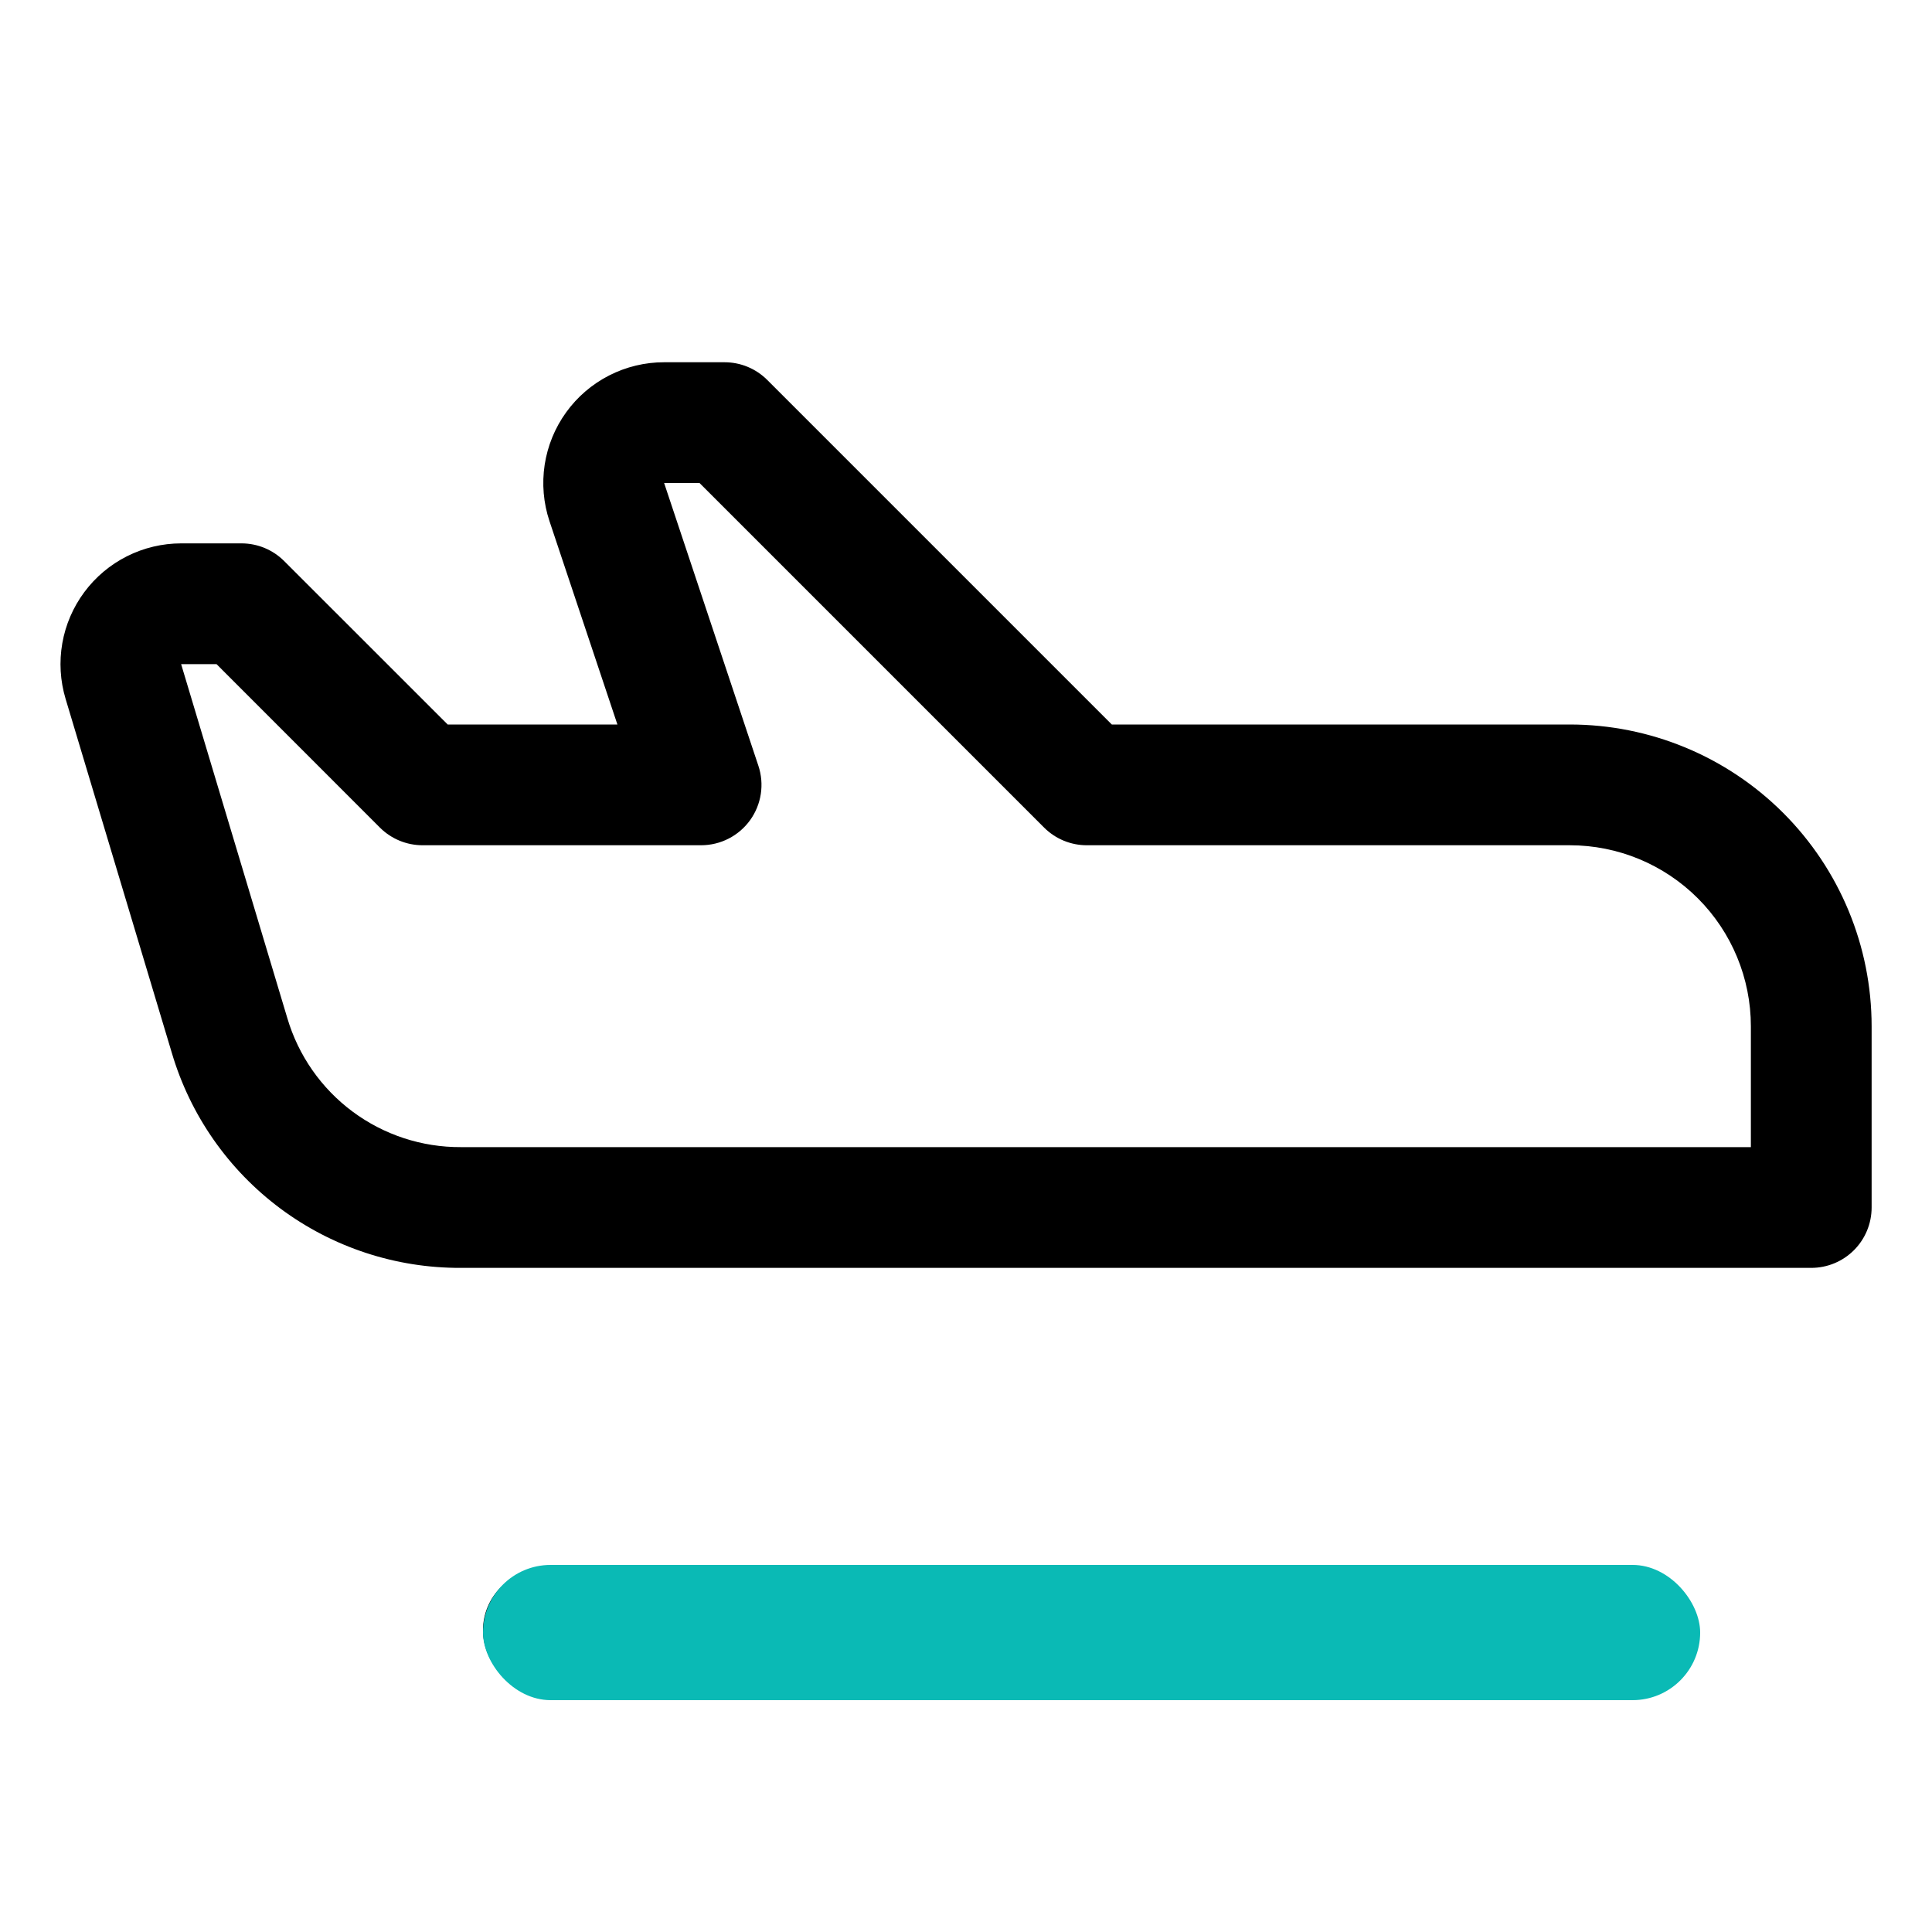 <svg width="100" height="100" viewBox="0 0 100 100" fill="none" xmlns="http://www.w3.org/2000/svg">
<path d="M87.5 84.375C87.5 85.204 87.171 85.999 86.585 86.585C85.999 87.171 85.204 87.5 84.375 87.5H28.125C27.296 87.5 26.502 87.171 25.916 86.585C25.329 85.999 25 85.204 25 84.375C25 83.546 25.329 82.751 25.916 82.165C26.502 81.579 27.296 81.25 28.125 81.25H84.375C85.204 81.25 85.999 81.579 86.585 82.165C87.171 82.751 87.5 83.546 87.5 84.375ZM96.875 53.125V62.5C96.875 63.329 96.546 64.124 95.96 64.71C95.374 65.296 94.579 65.625 93.75 65.625H23.856C20.491 65.64 17.213 64.563 14.514 62.554C11.816 60.546 9.842 57.715 8.891 54.488L3.395 36.172C3.115 35.239 3.057 34.254 3.225 33.294C3.393 32.335 3.784 31.428 4.365 30.647C4.946 29.865 5.701 29.23 6.571 28.792C7.441 28.354 8.401 28.126 9.375 28.125H12.5C13.328 28.125 14.122 28.454 14.707 29.039L23.172 37.5H31.957L28.442 26.977C28.128 26.037 28.043 25.036 28.192 24.056C28.342 23.077 28.722 22.147 29.302 21.344C29.881 20.54 30.644 19.886 31.526 19.435C32.408 18.984 33.385 18.749 34.375 18.75H37.5C37.911 18.75 38.317 18.83 38.697 18.987C39.076 19.144 39.421 19.374 39.711 19.664L57.547 37.5H81.25C85.394 37.5 89.368 39.146 92.299 42.077C95.229 45.007 96.875 48.981 96.875 53.125ZM90.625 53.125C90.625 50.639 89.638 48.254 87.879 46.496C86.121 44.738 83.737 43.75 81.25 43.75H56.25C55.422 43.75 54.629 43.421 54.043 42.836L36.207 25H34.375L39.254 39.637C39.411 40.106 39.453 40.606 39.379 41.095C39.304 41.584 39.115 42.049 38.826 42.451C38.537 42.852 38.156 43.179 37.716 43.405C37.276 43.631 36.788 43.749 36.293 43.75H21.875C21.465 43.75 21.058 43.67 20.679 43.513C20.299 43.356 19.955 43.126 19.664 42.836L11.207 34.375H9.375L14.871 52.695C15.443 54.632 16.628 56.331 18.248 57.535C19.869 58.74 21.837 59.386 23.856 59.375H90.625V53.125Z" fill="black"/>
<rect x="25" y="81" width="63" height="7" rx="3.5" fill="#0ABAB5"/>
</svg>
